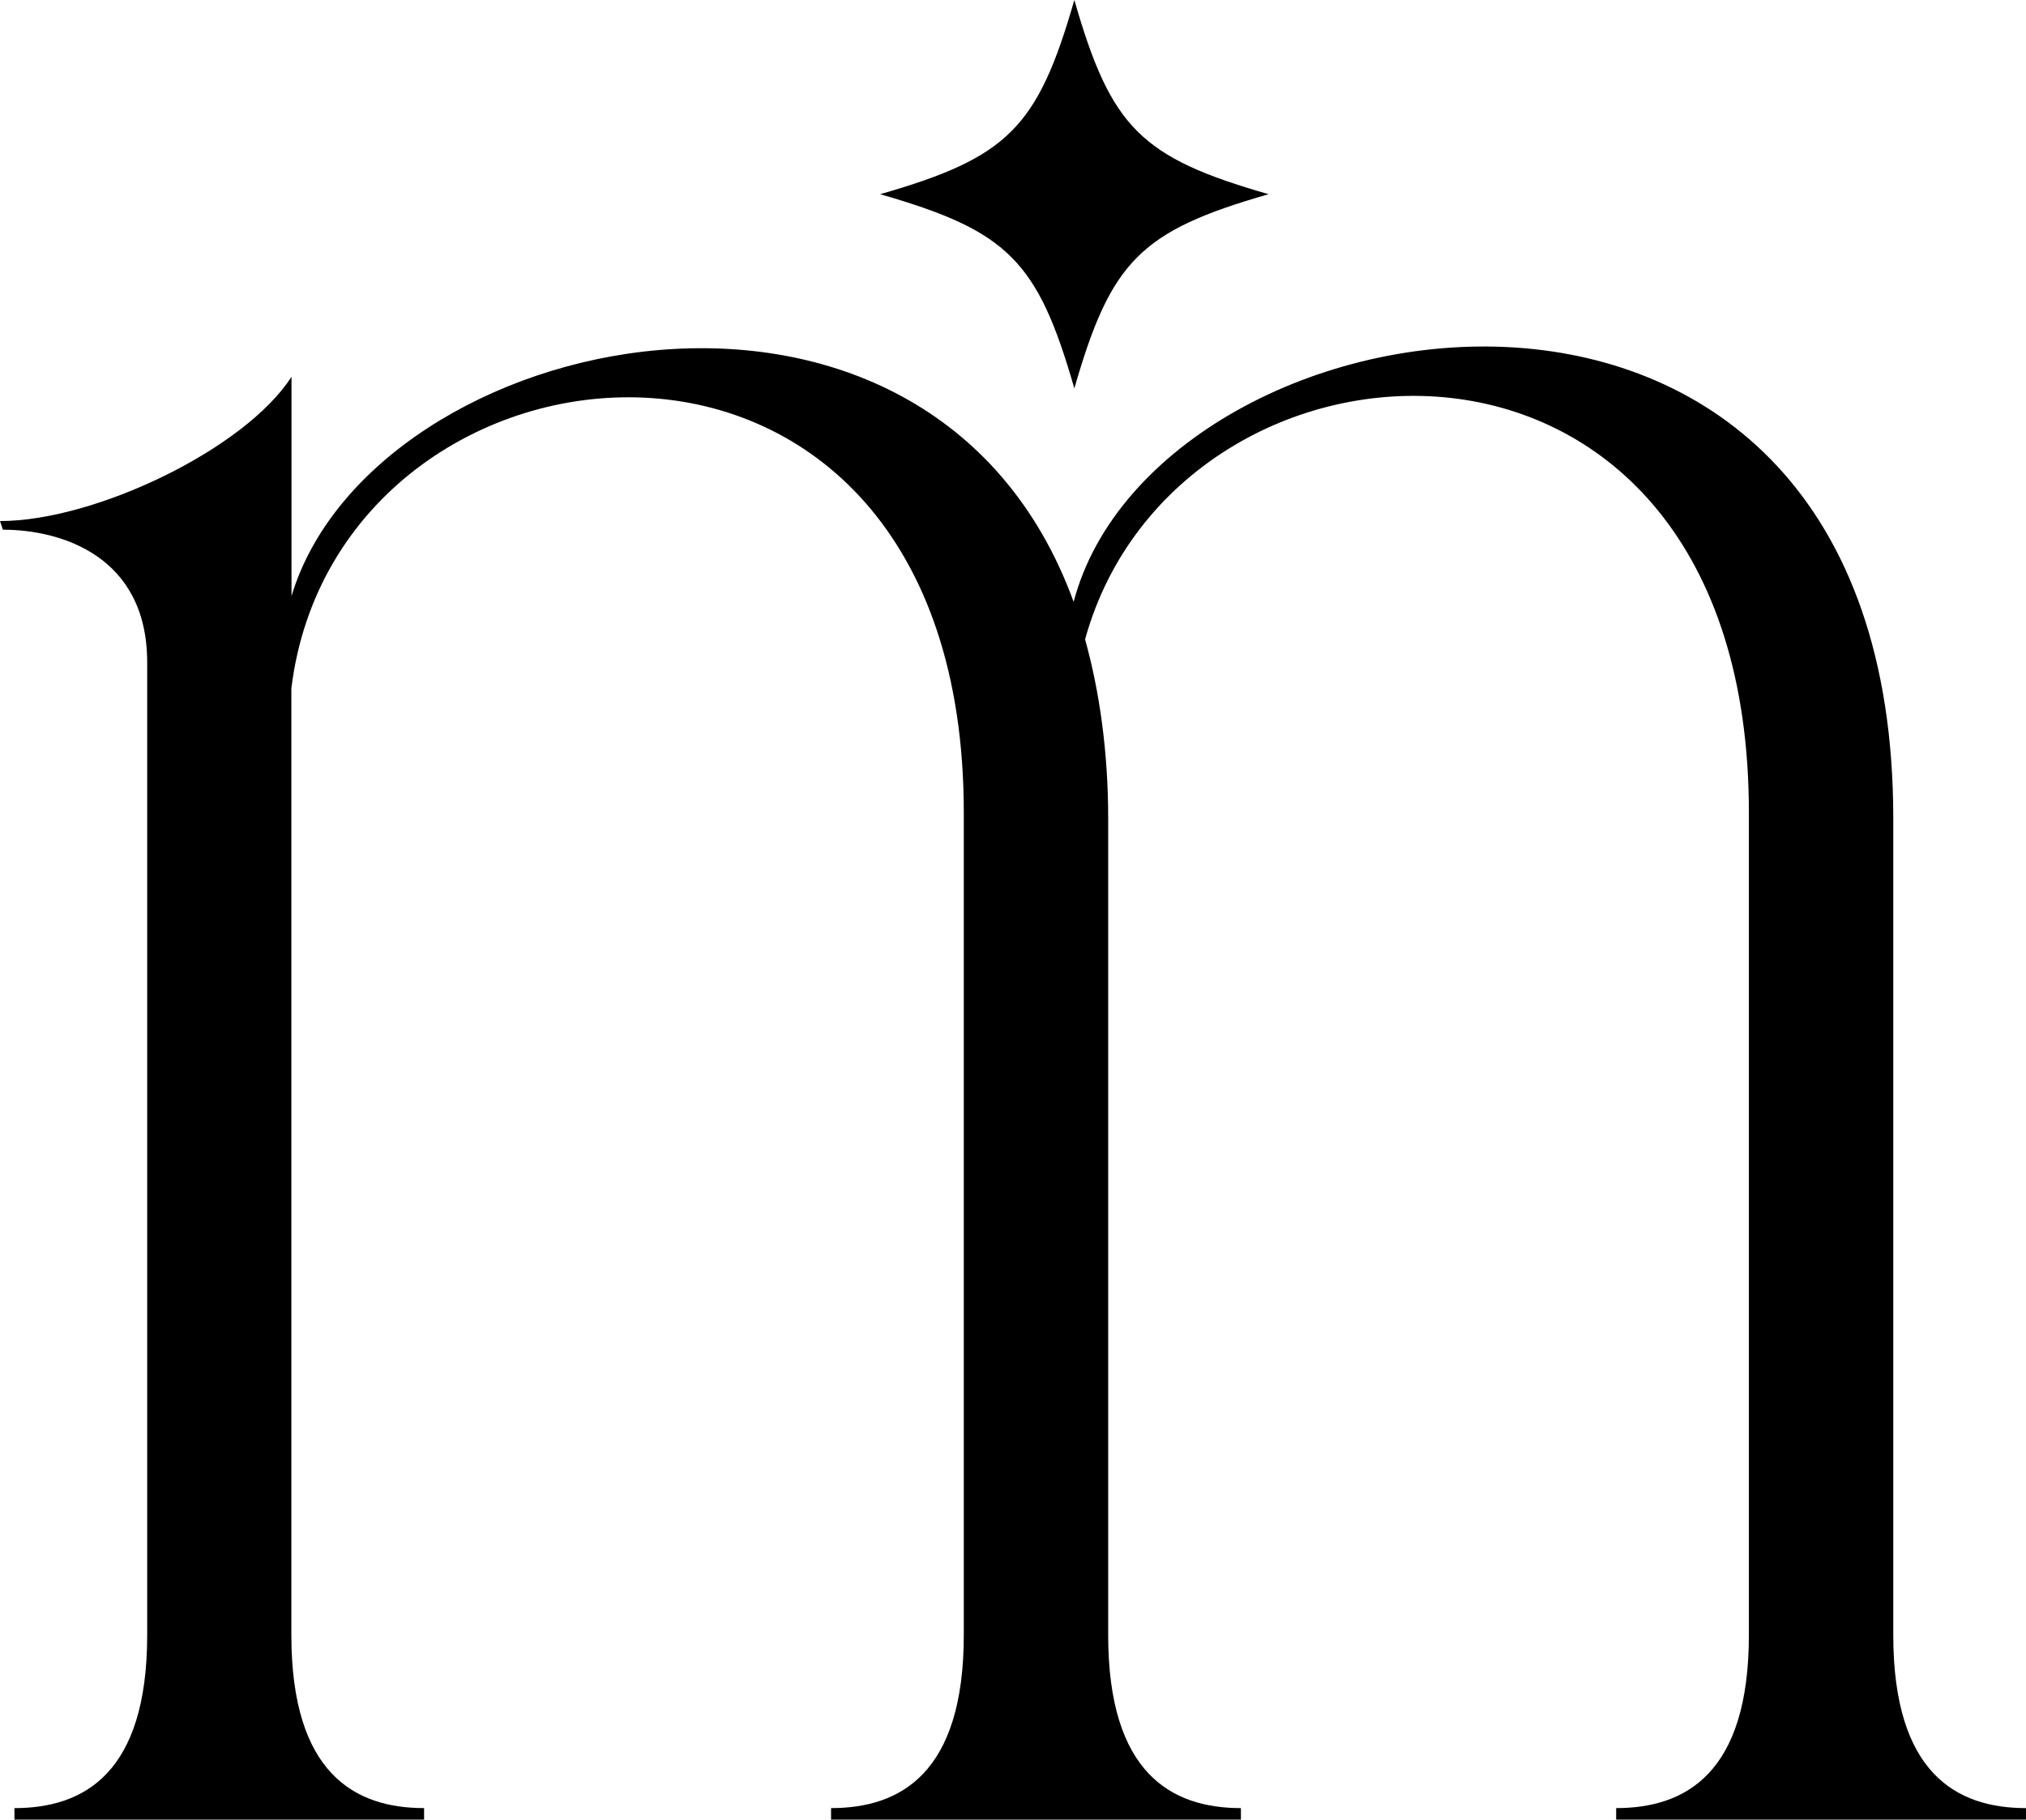 <?xml version="1.0" encoding="UTF-8"?>
<svg id="Layer_1" data-name="Layer 1" xmlns="http://www.w3.org/2000/svg" viewBox="0 0 288.64 259.26">
  <defs>
    <style>
      .cls-1 {
        fill: #000;
        stroke-width: 0px;
      }
    </style>
  </defs>
  <path class="cls-1" d="M2.06,259.26v-1.64c9.87,0,18.91-4.93,18.91-24.67V94.38c0-15.21-12.34-18.91-20.56-18.91l-.41-1.23c13.57,0,34.95-10.28,41.53-20.56v31.25c11.51-38.24,90.87-55.51,111.43.82,11.92-45.23,116.77-61.68,116.77,30.84v116.36c0,19.74,9.05,24.67,18.91,24.67v1.64h-58.39v-1.64c9.87,0,18.91-4.93,18.91-24.67v-117.18c0-76.89-81.41-72.37-94.57-24.67,2.06,7.4,3.29,16.04,3.29,25.49v116.36c0,19.74,9.05,24.67,18.91,24.67v1.64h-58.39v-1.64c9.87,0,18.91-4.93,18.91-24.67v-117.18c0-80.18-89.22-71.54-95.8-17.68v134.86c0,19.74,9.05,24.67,18.91,24.67v1.64H2.06Z"/>
  <path class="cls-1" d="M180.73,27.67c-18.2,5.23-22.44,9.47-27.67,27.67-5.23-18.2-9.47-22.44-27.67-27.67,18.2-5.23,22.44-9.47,27.67-27.67,5.23,18.2,9.47,22.44,27.67,27.67Z"/>
</svg>